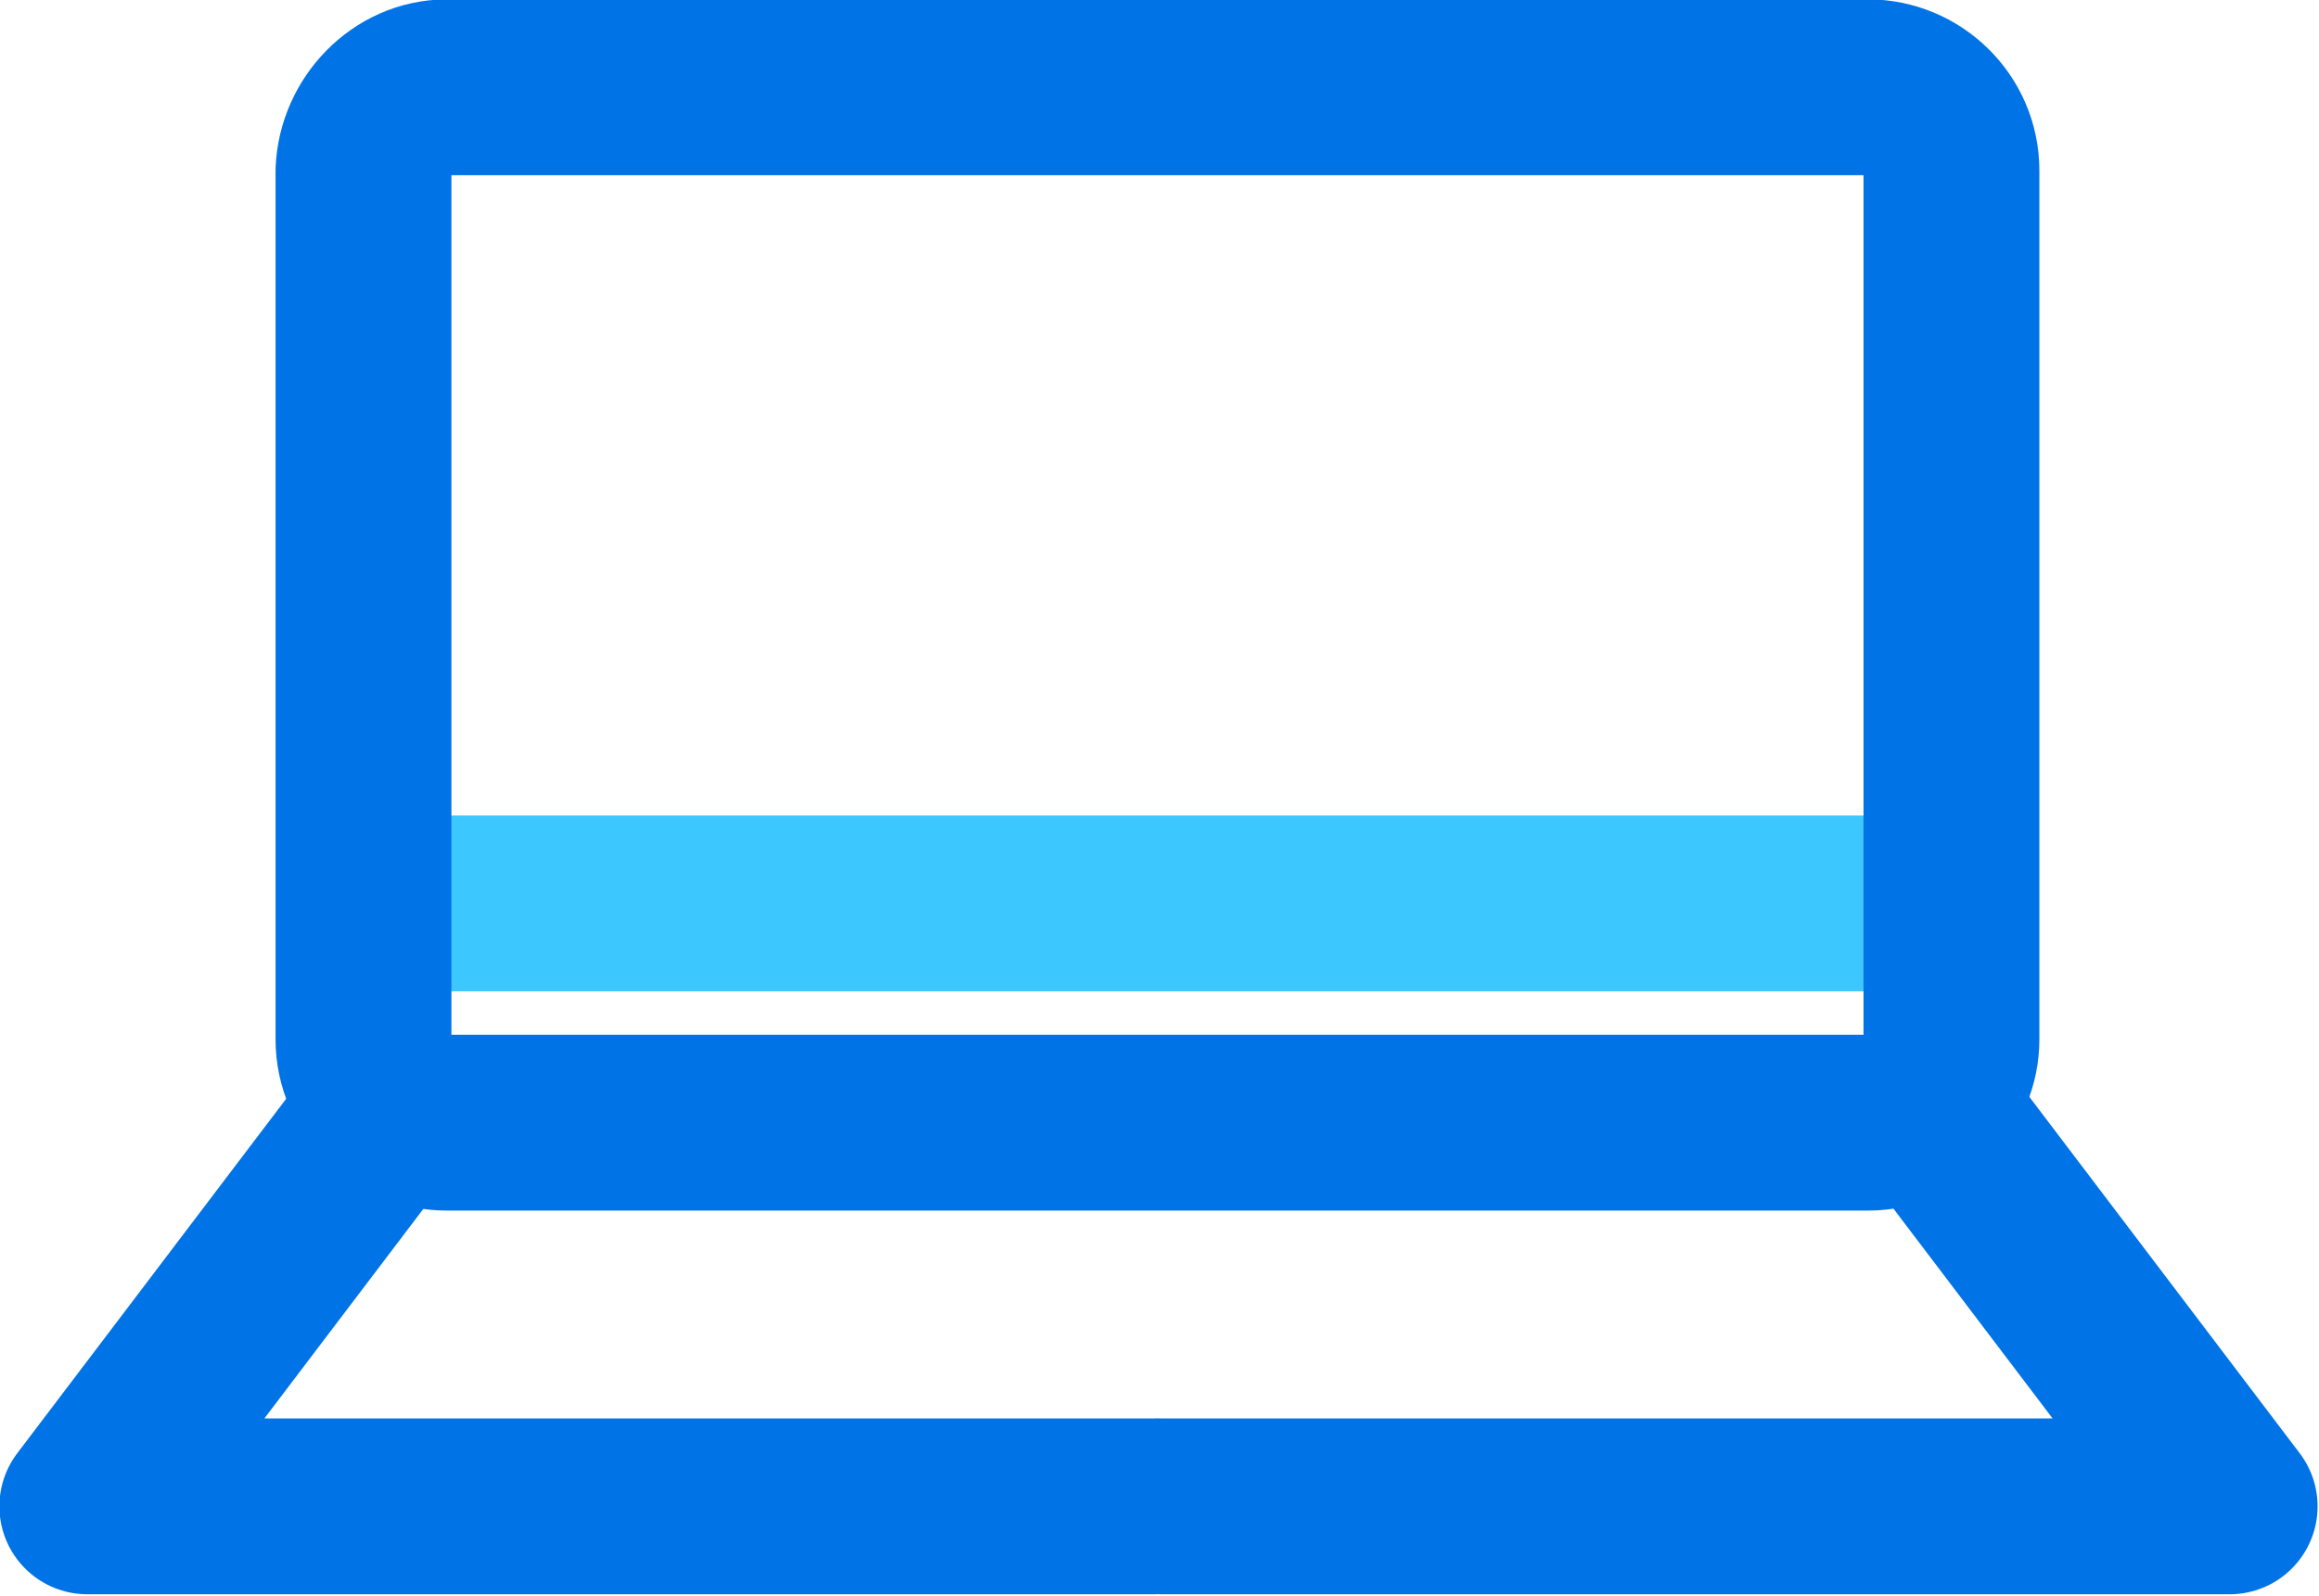 <?xml version="1.0" encoding="UTF-8"?> <svg xmlns="http://www.w3.org/2000/svg" xmlns:xlink="http://www.w3.org/1999/xlink" version="1.1" id="Calque_2" x="0px" y="0px" viewBox="0 0 114.2 78.6" style="enable-background:new 0 0 114.2 78.6;" xml:space="preserve"> <style type="text/css"> .st0{fill:none;stroke:#3DC7FF;stroke-width:8.66;stroke-miterlimit:10;} .st1{fill:none;stroke:#0073E6;stroke-width:8.66;stroke-linecap:round;stroke-linejoin:round;} </style> <g id="Calque_1-2"> <g> <line class="st0" x1="18.4" y1="44.5" x2="96.1" y2="44.5"></line> <path class="st1" d="M22,4.3h70c2.2,0,4.1,1.8,4.1,4.1v42.8c0,2.2-1.8,4.1-4.1,4.1H22c-2.2,0-4.1-1.8-4.1-4.1V8.4 C18,6.2,19.8,4.3,22,4.3z"></path> <g> <polyline class="st1" points="96.3,56.4 109.8,74.2 57.2,74.2 "></polyline> <polyline class="st1" points="17.8,56.4 4.3,74.2 56.8,74.2 "></polyline> </g> </g> </g> </svg> 